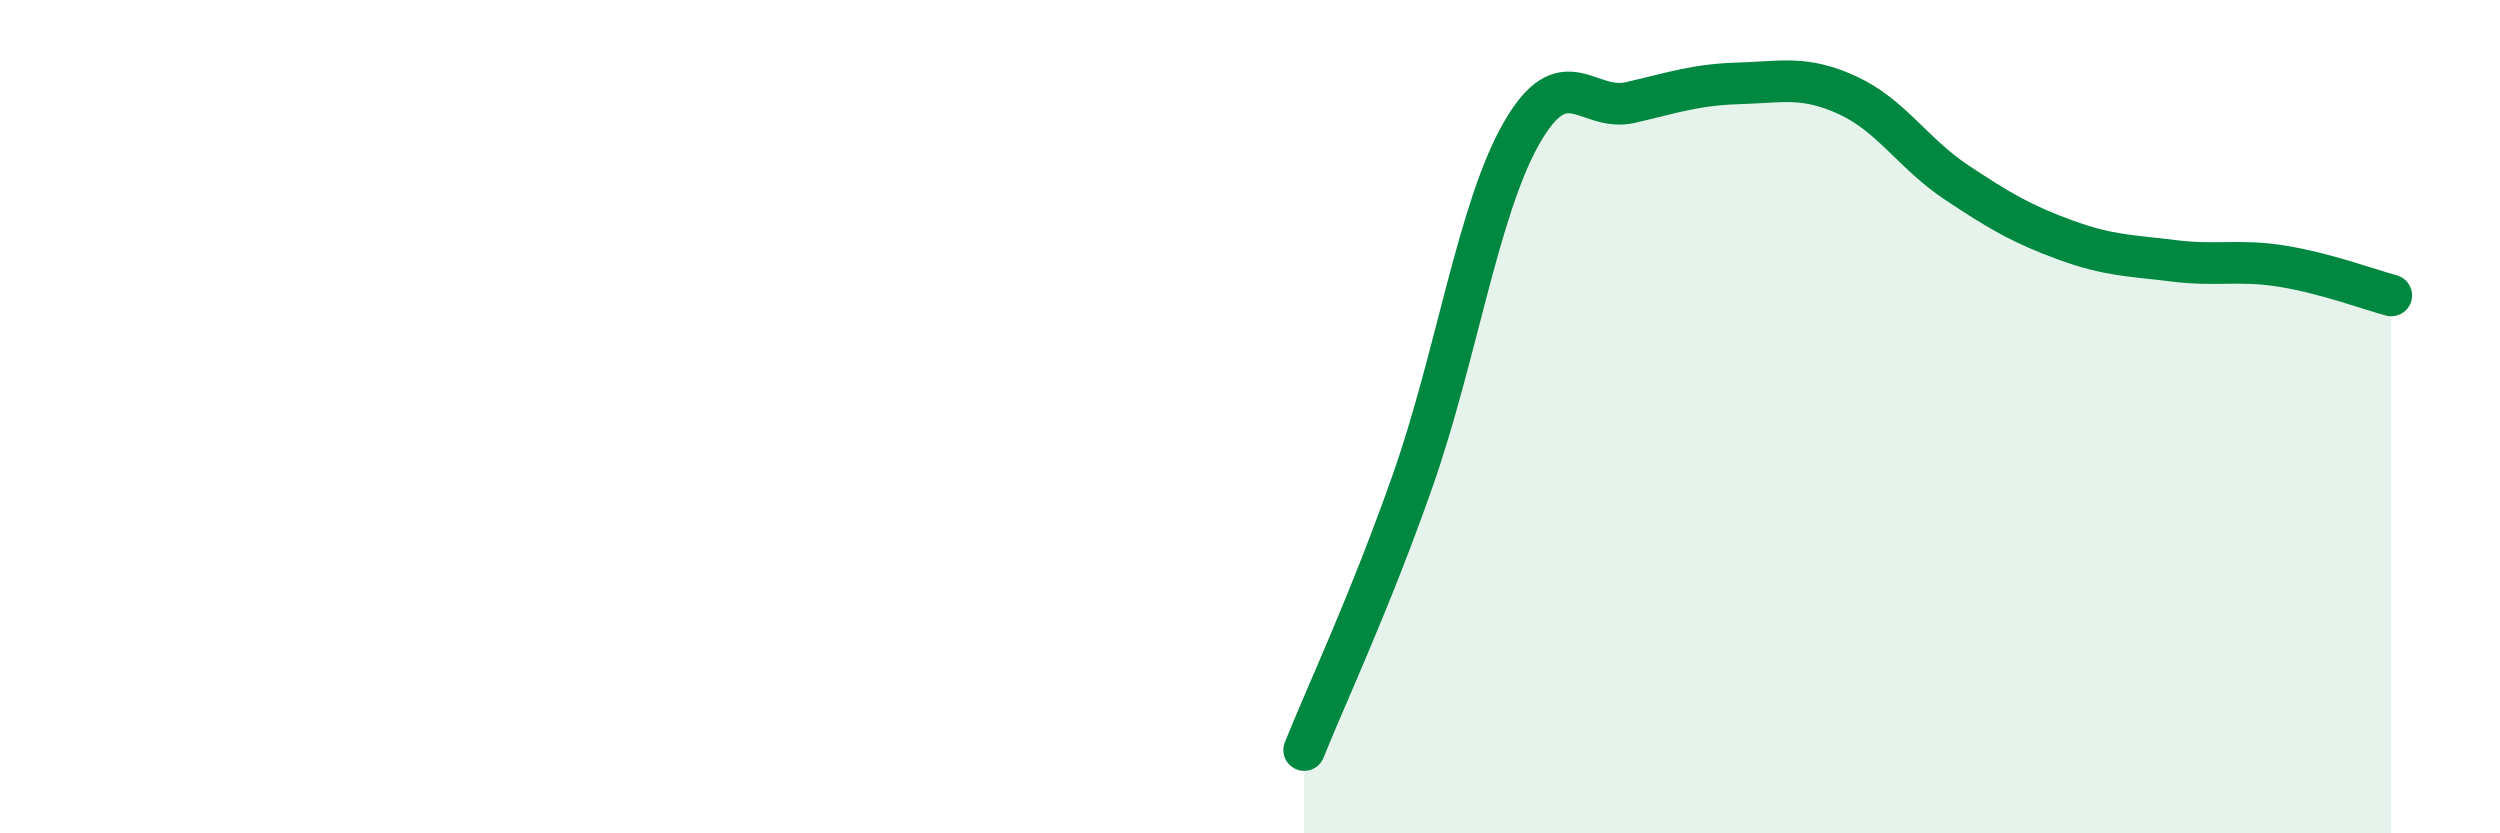
    <svg width="60" height="20" viewBox="0 0 60 20" xmlns="http://www.w3.org/2000/svg">
      <path
        d="M 31.3,18 C 31.82,16.7 32.87,14.48 33.91,11.52 C 34.95,8.56 35.48,5 36.52,3.19 C 37.56,1.38 38.09,2.7 39.13,2.46 C 40.17,2.22 40.7,2.03 41.74,2 C 42.78,1.97 43.31,1.81 44.35,2.29 C 45.39,2.77 45.92,3.69 46.96,4.38 C 48,5.07 48.53,5.38 49.57,5.76 C 50.61,6.14 51.13,6.13 52.17,6.26 C 53.21,6.39 53.74,6.22 54.78,6.39 C 55.82,6.56 56.87,6.95 57.39,7.09L57.39 20L31.3 20Z"
        fill="#008740"
        opacity="0.1"
        stroke-linecap="round"
        stroke-linejoin="round"
      />
      <path
        d="M 31.3,18 C 31.82,16.7 32.87,14.48 33.91,11.52 C 34.95,8.56 35.48,5 36.52,3.19 C 37.56,1.38 38.09,2.7 39.13,2.46 C 40.17,2.22 40.7,2.03 41.74,2 C 42.78,1.97 43.31,1.81 44.35,2.29 C 45.39,2.77 45.92,3.69 46.96,4.38 C 48,5.07 48.53,5.38 49.57,5.76 C 50.61,6.14 51.13,6.13 52.17,6.26 C 53.21,6.39 53.74,6.22 54.78,6.39 C 55.82,6.56 56.87,6.95 57.39,7.09"
        stroke="#008740"
        stroke-width="1"
        fill="none"
        stroke-linecap="round"
        stroke-linejoin="round"
      />
    </svg>
  